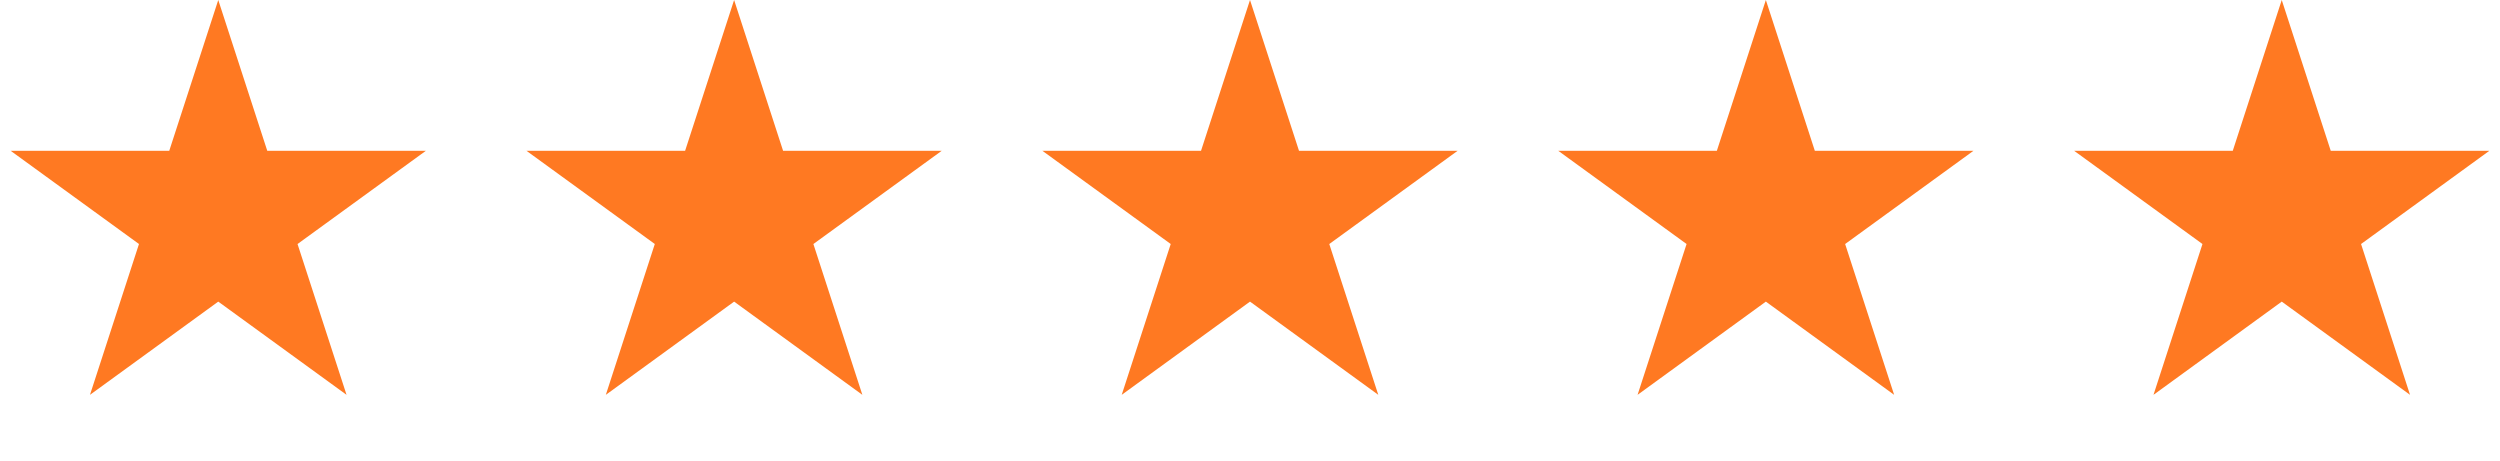 <svg width="76" height="14" viewBox="0 0 76 14" fill="none" xmlns="http://www.w3.org/2000/svg">
<path d="M6.635 0L8.125 4.585H12.945L9.045 7.418L10.535 12.003L6.635 9.169L2.735 12.003L4.225 7.418L0.325 4.585H5.145L6.635 0Z" fill="#FF7922"/>
<path d="M22.317 0L23.806 4.585H28.627L24.727 7.418L26.216 12.003L22.317 9.169L18.417 12.003L19.906 7.418L16.006 4.585H20.827L22.317 0Z" fill="#FF7922"/>
<path d="M38 0L39.49 4.585H44.31L40.41 7.418L41.9 12.003L38 9.169L34.1 12.003L35.59 7.418L31.69 4.585H36.511L38 0Z" fill="#FF7922"/>
<path d="M53.682 0L55.171 4.585H59.992L56.092 7.418L57.582 12.003L53.682 9.169L49.782 12.003L51.272 7.418L47.372 4.585H52.192L53.682 0Z" fill="#FF7922"/>
<path d="M69.365 0L70.855 4.585H75.675L71.776 7.418L73.265 12.003L69.365 9.169L65.466 12.003L66.955 7.418L63.055 4.585H67.876L69.365 0Z" fill="#FF7922"/>
</svg>
